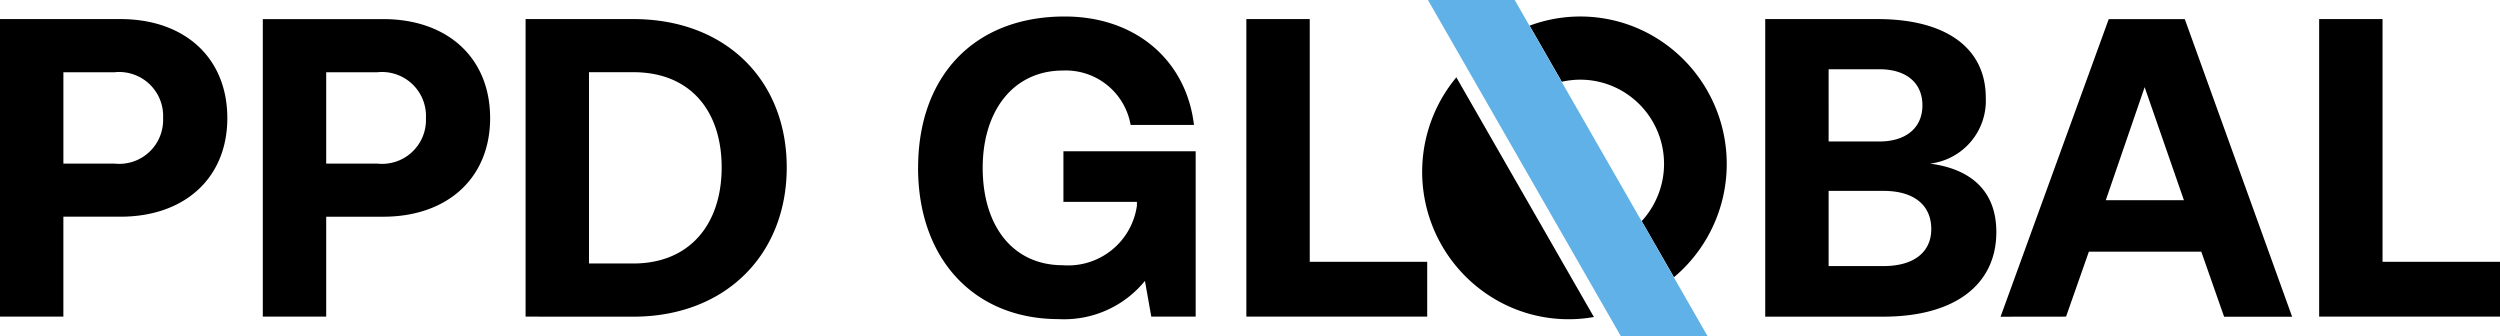 <svg xmlns="http://www.w3.org/2000/svg" xmlns:xlink="http://www.w3.org/1999/xlink" width="143.946" height="19.345" viewBox="0 0 143.946 19.345"><defs><clipPath id="a"><rect width="143.946" height="19.345" fill="none"/></clipPath></defs><g transform="translate(0 0)" clip-path="url(#a)"><path d="M0,1.668H6.934c3.7,0,6.155,2.228,6.155,5.7,0,3.451-2.457,5.678-6.155,5.678H3.649V18.8H0Zm3.65,3.06V9.989H6.591a2.527,2.527,0,0,0,2.8-2.616,2.533,2.533,0,0,0-2.8-2.644l-2.941,0m11.482-3.06h6.934c3.7,0,6.155,2.228,6.155,5.7,0,3.451-2.457,5.678-6.155,5.678H18.782V18.8h-3.65V1.668m3.65,3.06V9.989h2.943a2.527,2.527,0,0,0,2.8-2.616,2.533,2.533,0,0,0-2.8-2.644l-2.943,0M30.263,18.8V1.668h6.205c5.3,0,8.831,3.5,8.831,8.543,0,5.017-3.527,8.591-8.831,8.591Zm3.65-3.06h2.555c3.259,0,5.084-2.276,5.084-5.532,0-3.279-1.825-5.482-5.084-5.482H33.913V15.742Zm18.95-5.507c0-5.262,3.211-8.714,8.44-8.714,4.112,0,7.006,2.546,7.444,6.243H65.1A3.791,3.791,0,0,0,61.205,4.63c-2.846,0-4.623,2.3-4.623,5.605s1.7,5.606,4.623,5.606a4,4,0,0,0,4.257-3.427v-.22H61.23V9.279h7.615V18.8H66.289l-.365-2.057a6,6,0,0,1-4.963,2.2c-4.863,0-8.1-3.451-8.1-8.714Zm18.9,8.567V1.668h3.65V15.644h6.763V18.8H71.766M101.639,1.668h6.471c3.941,0,6.228,1.665,6.228,4.528a3.646,3.646,0,0,1-3.212,3.794c2.262.294,3.82,1.493,3.82,3.941,0,2.987-2.335,4.871-6.52,4.871h-6.787Zm3.65,2.888V8.716h2.92c1.557,0,2.481-.807,2.481-2.08s-.9-2.08-2.481-2.08Zm0,7v4.333h3.162c1.752,0,2.749-.807,2.749-2.129,0-1.4-1.022-2.2-2.749-2.2h-3.162m9.9,7.245,6.228-17.134h4.38l6.18,17.134H128.06l-1.313-3.745h-6.473L118.96,18.8Zm6.058-6.707h4.5l-2.262-6.511ZM133.533,18.8V1.668h3.65V15.644h6.763V18.8H133.533m-38.37-6.37a4.854,4.854,0,0,0-2.489-6.968,4.79,4.79,0,0,0-2.747-.185L88.072,2.046a8.366,8.366,0,0,1,7.135.612,8.519,8.519,0,0,1,1.178,13.874L94.527,13.3A4.834,4.834,0,0,0,95.163,12.432Zm-9.057,5.382A8.508,8.508,0,0,1,83.854,5.022l7.92,13.8a8.356,8.356,0,0,1-5.668-1.01" transform="translate(0 -0.569)"/><path d="M136.366,0l11.1,19.345h-4.995L131.37,0Z" transform="translate(-49.152 0)" fill="#60b1e7"/></g></svg>